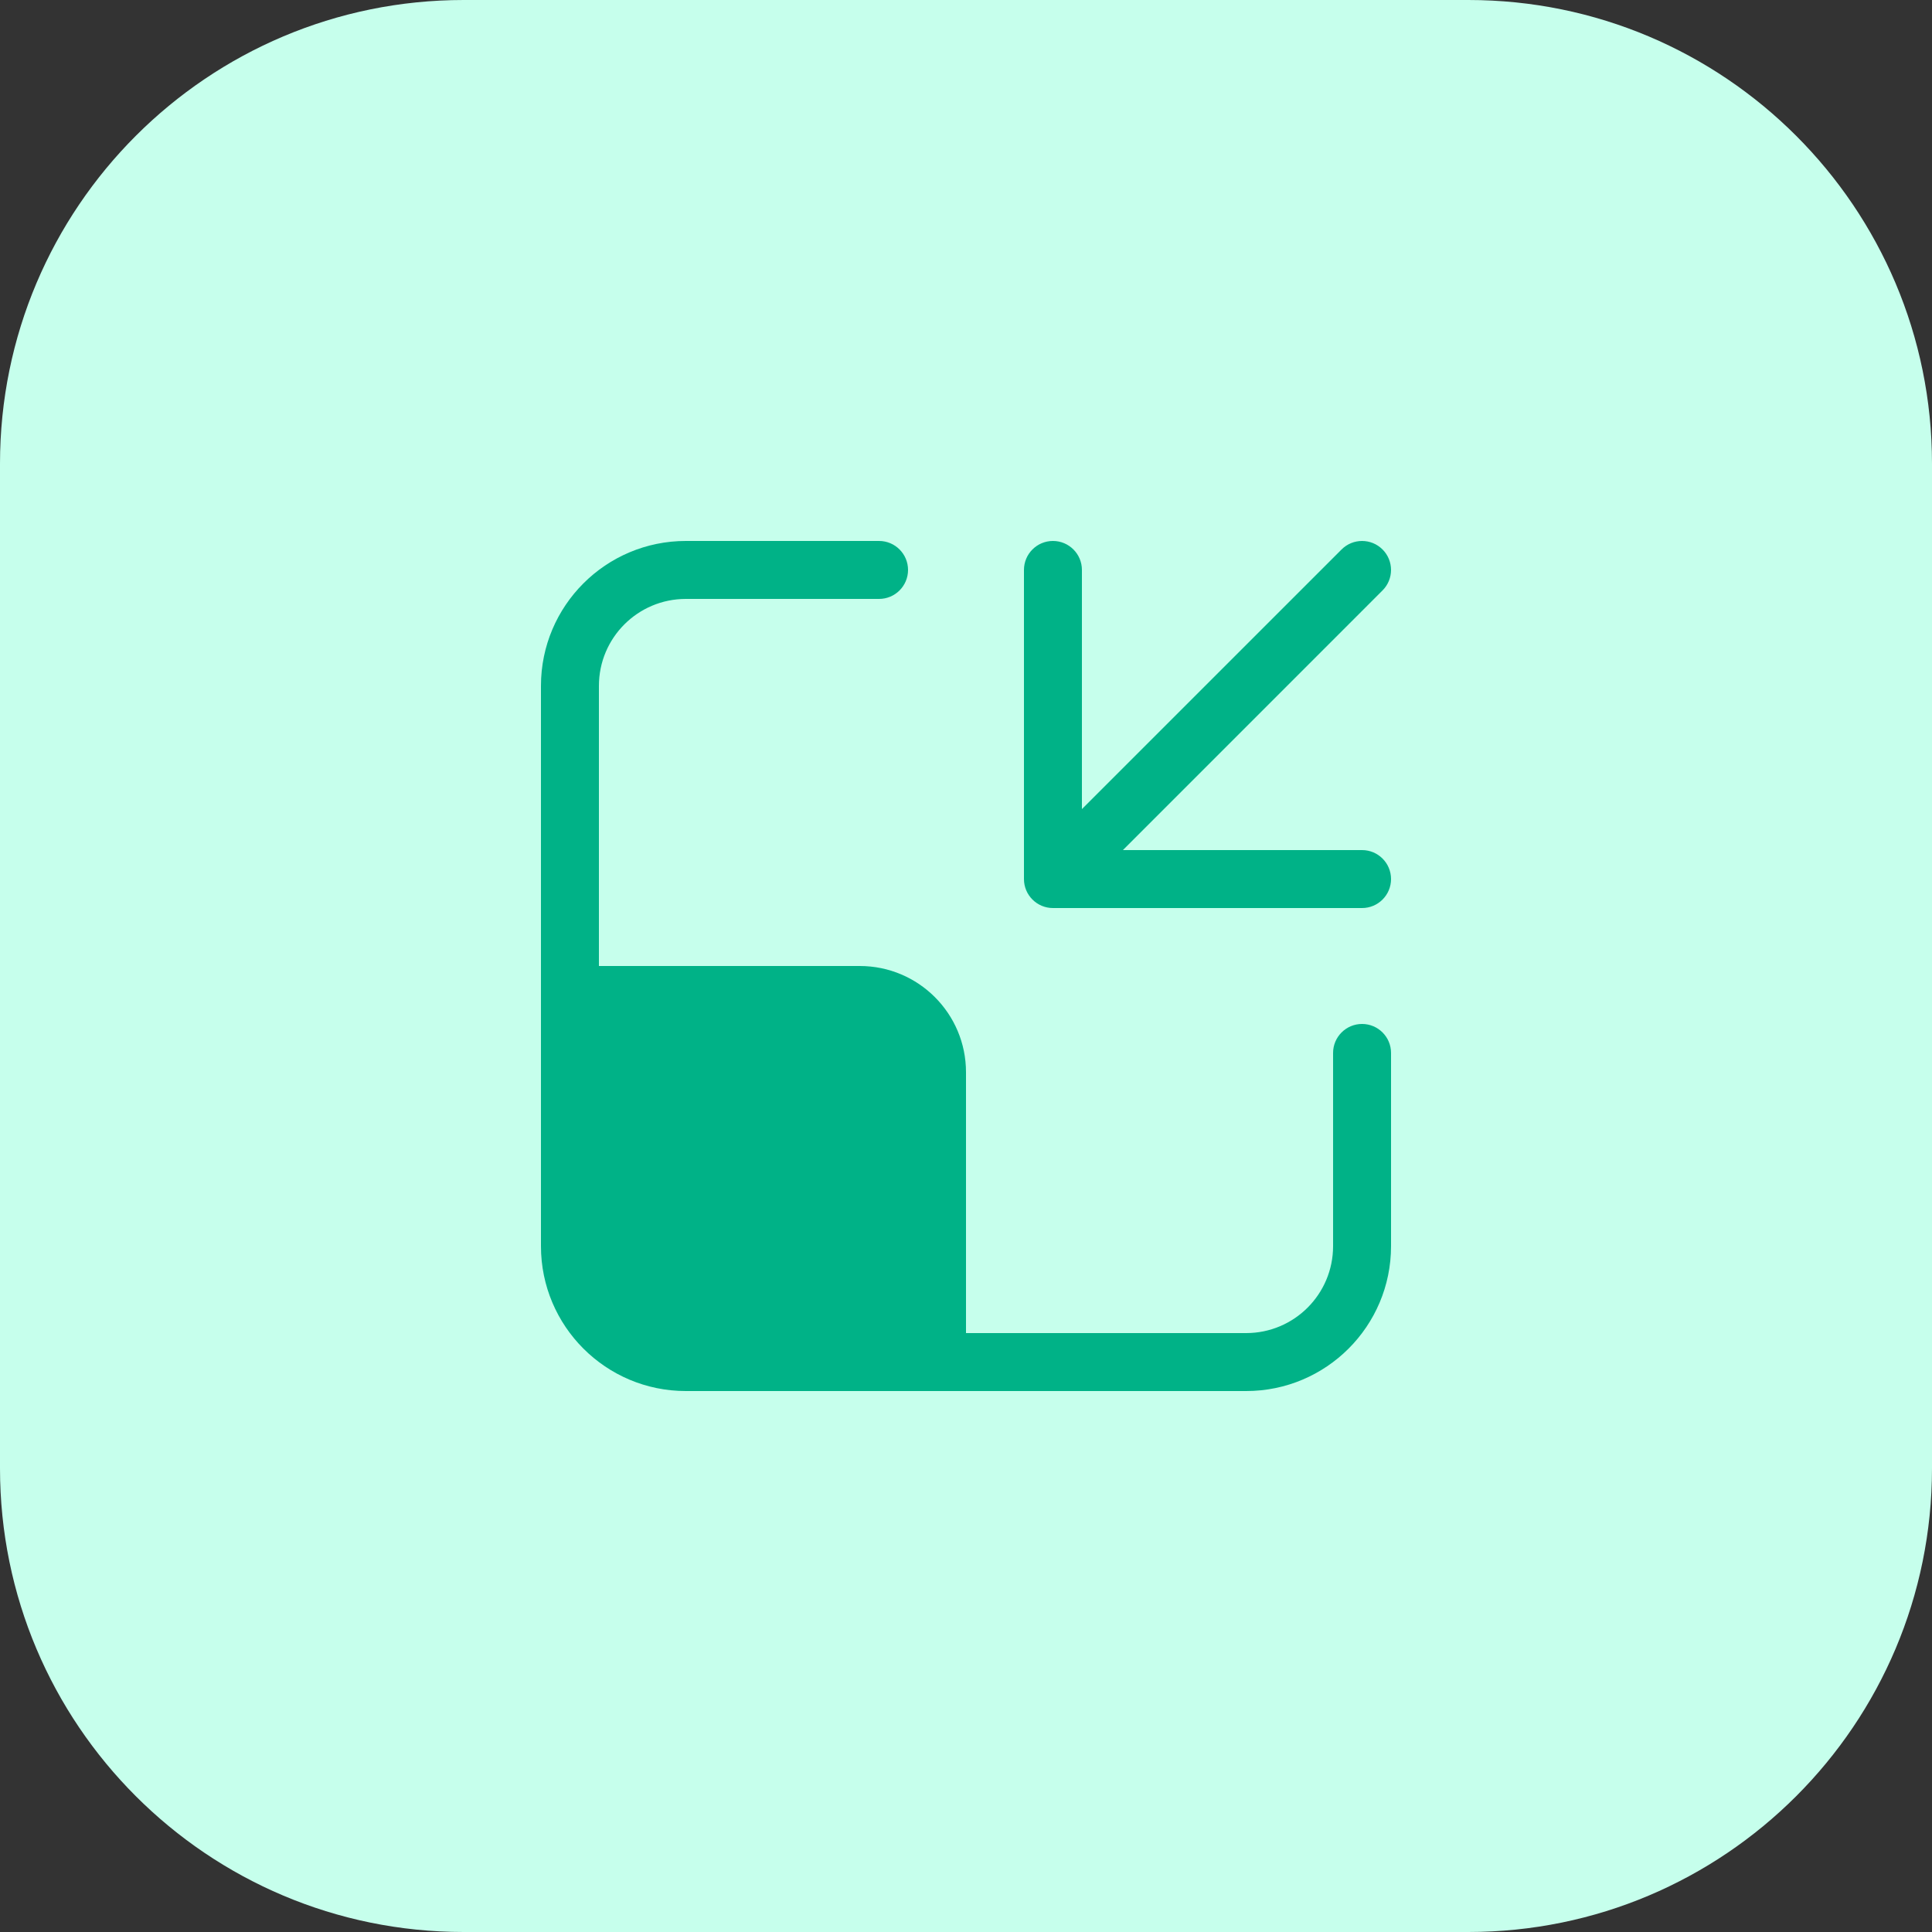<svg width="50" height="50" viewBox="0 0 50 50" fill="none" xmlns="http://www.w3.org/2000/svg">
<rect x="0" y="0" width="50" height="50" fill="#333333" stroke="none"/>
<path d="M0 12C0 5.373 5.373 0 12 0H38C44.627 0 50 5.373 50 12V38C50 44.627 44.627 50 38 50H12C5.373 50 0 44.627 0 38V12Z" fill="#C6FFEC"/>
<path d="M17.75 15.5C16.507 15.5 15.5 16.507 15.5 17.75V25H22.25C23.769 25 25 26.231 25 27.75V34.5H32.25C33.493 34.5 34.5 33.493 34.5 32.25V27.25C34.5 26.836 34.836 26.5 35.25 26.5C35.664 26.5 36 26.836 36 27.25V32.25C36 34.321 34.321 36 32.25 36H17.75C15.679 36 14 34.321 14 32.25V17.75C14 15.679 15.679 14 17.75 14H22.75C23.164 14 23.5 14.336 23.5 14.75C23.5 15.164 23.164 15.5 22.75 15.5H17.75ZM29.061 22H35.25C35.664 22 36 22.336 36 22.75C36 23.164 35.664 23.5 35.25 23.5H27.25C26.836 23.5 26.5 23.164 26.5 22.75V14.75C26.5 14.336 26.836 14 27.25 14C27.664 14 28 14.336 28 14.75V20.939L34.72 14.22C35.013 13.927 35.487 13.927 35.78 14.22C36.073 14.513 36.073 14.987 35.78 15.28L29.061 22Z" fill="#00B287"/>
</svg>
